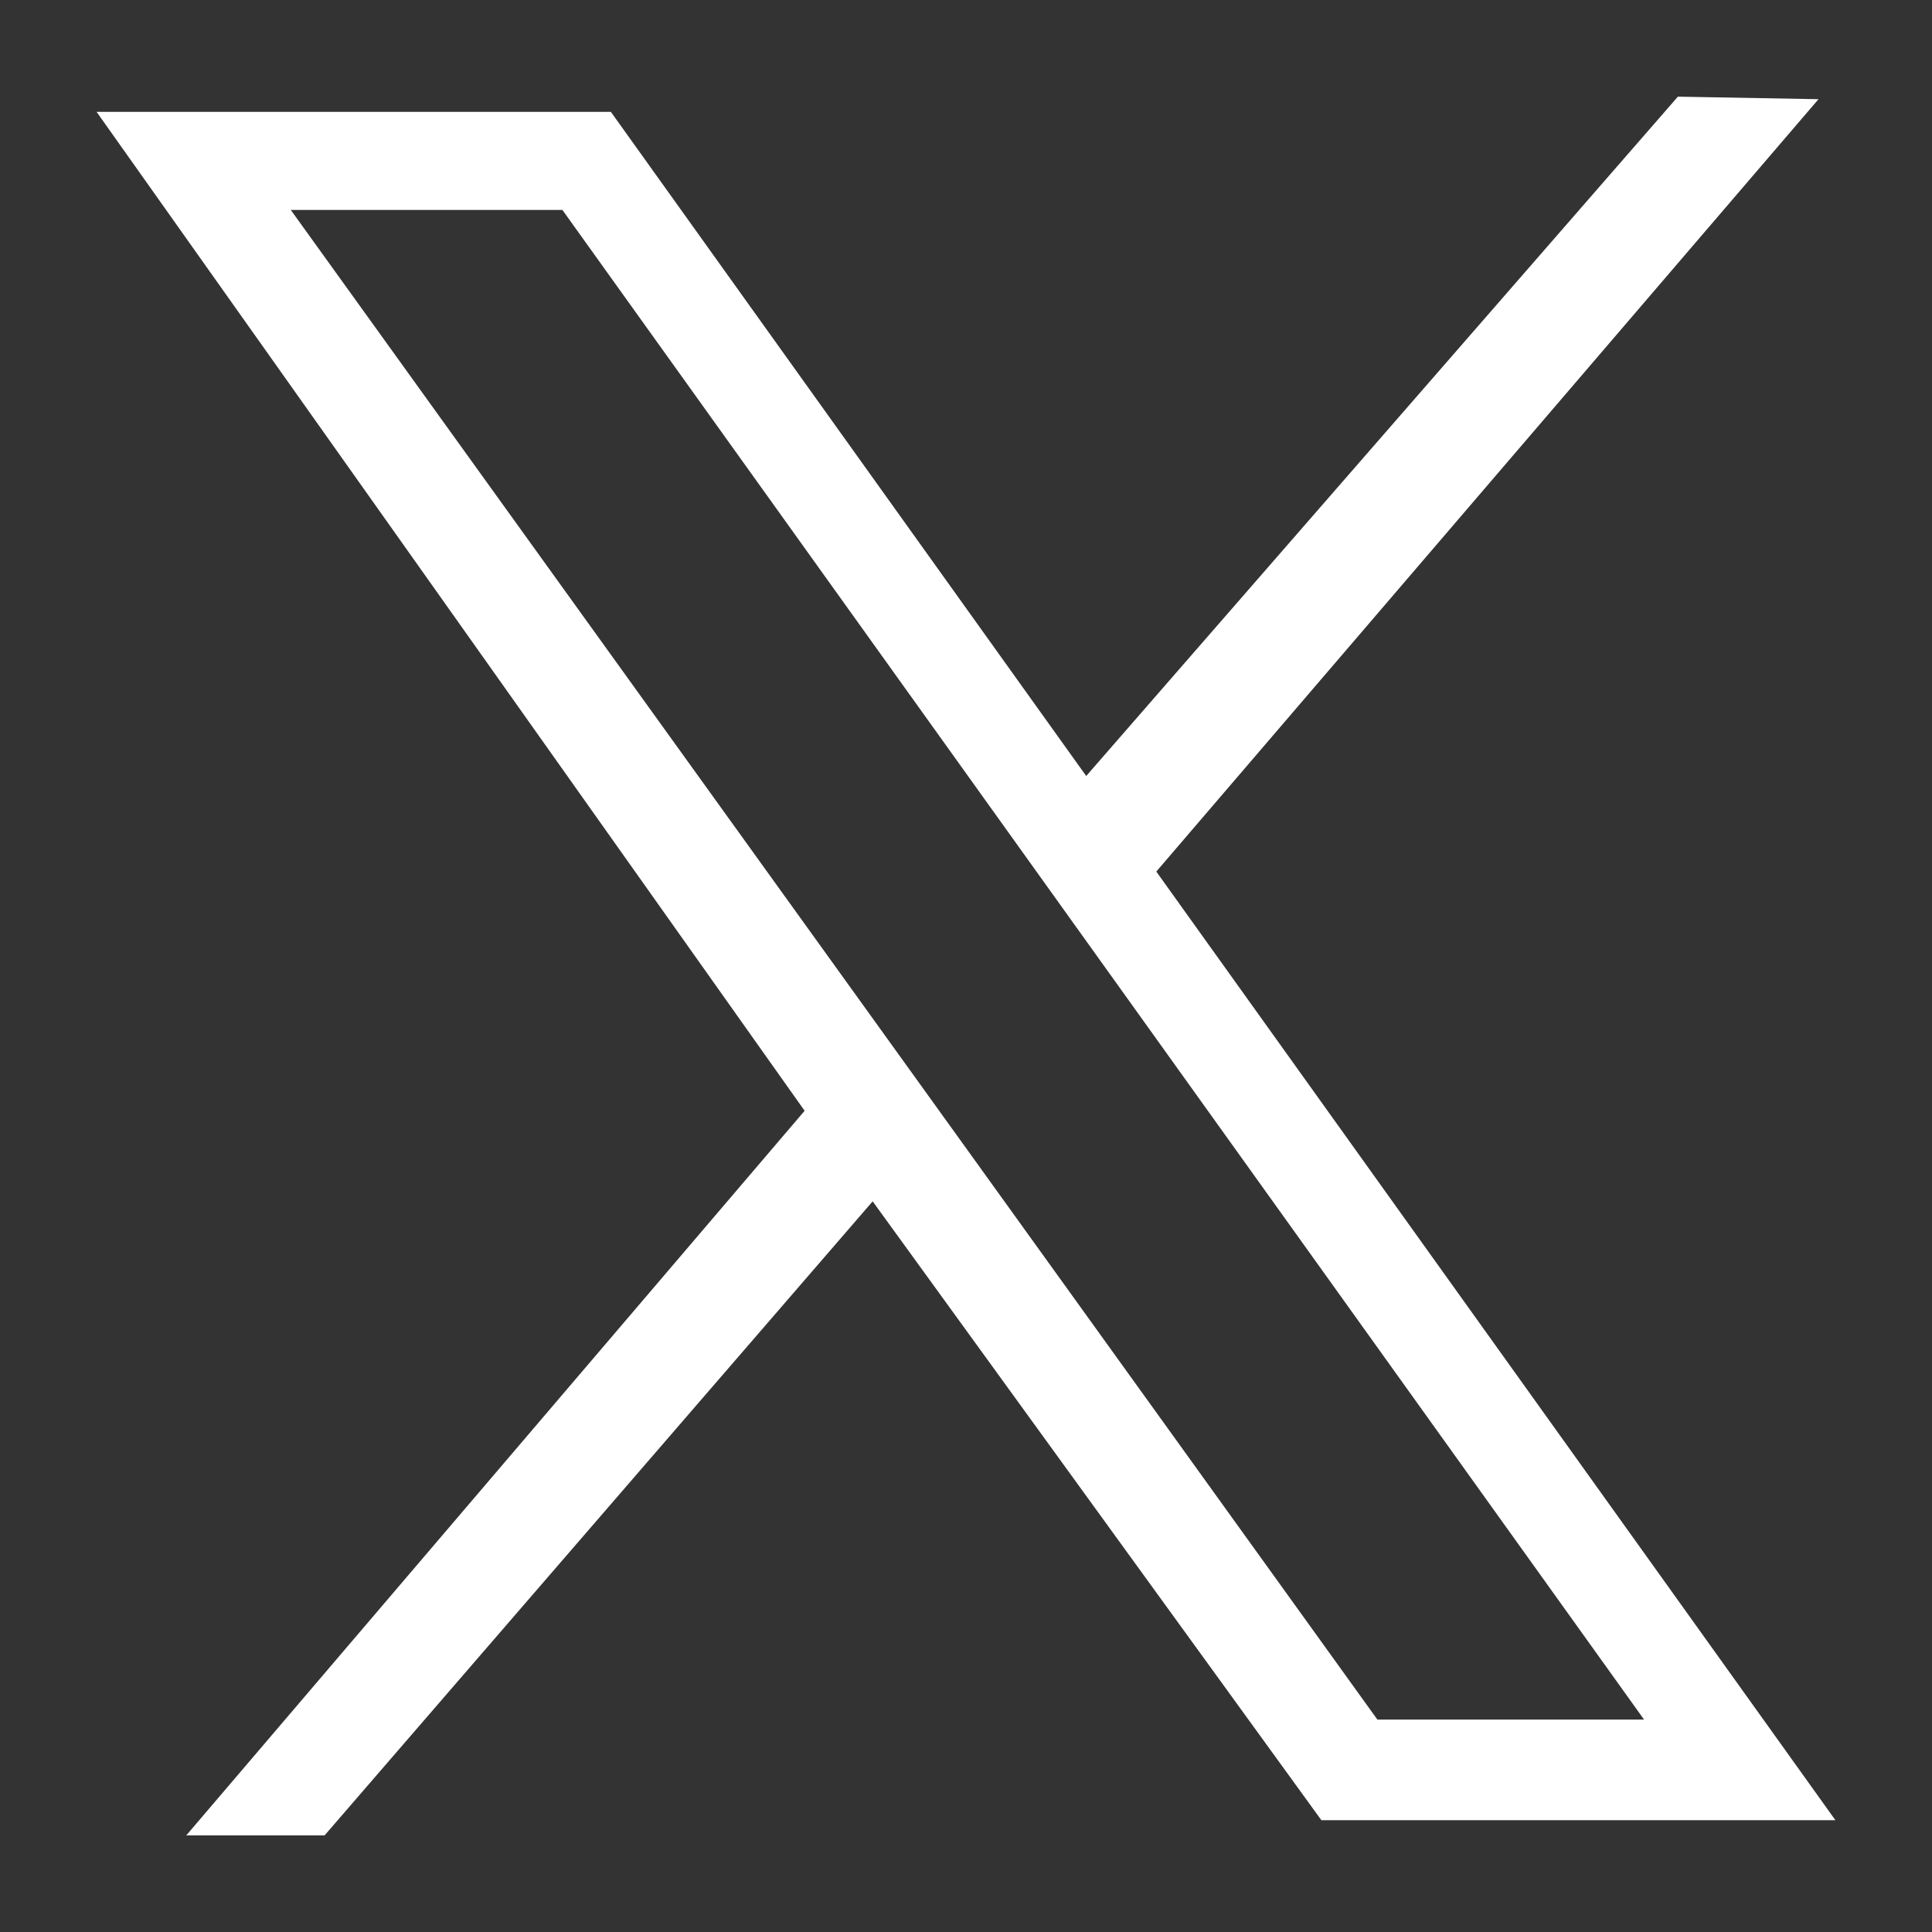<svg xmlns="http://www.w3.org/2000/svg" width="32" height="32" fill="none"><rect width="100%" height="100%" fill="#333333" stroke="none"/><path fill="#fff" d="M1.6 1.853h8.518l7.873 11 9.8-11.252 2.329.042-10.968 12.793L30.4 30.148h-8.514l-7.432-10.25L5.376 30.4H3.085l10.242-12.002L1.6 1.853Zm7.715 1.624H4.816l17.998 25.005h4.417L9.315 3.477Z"/></svg>